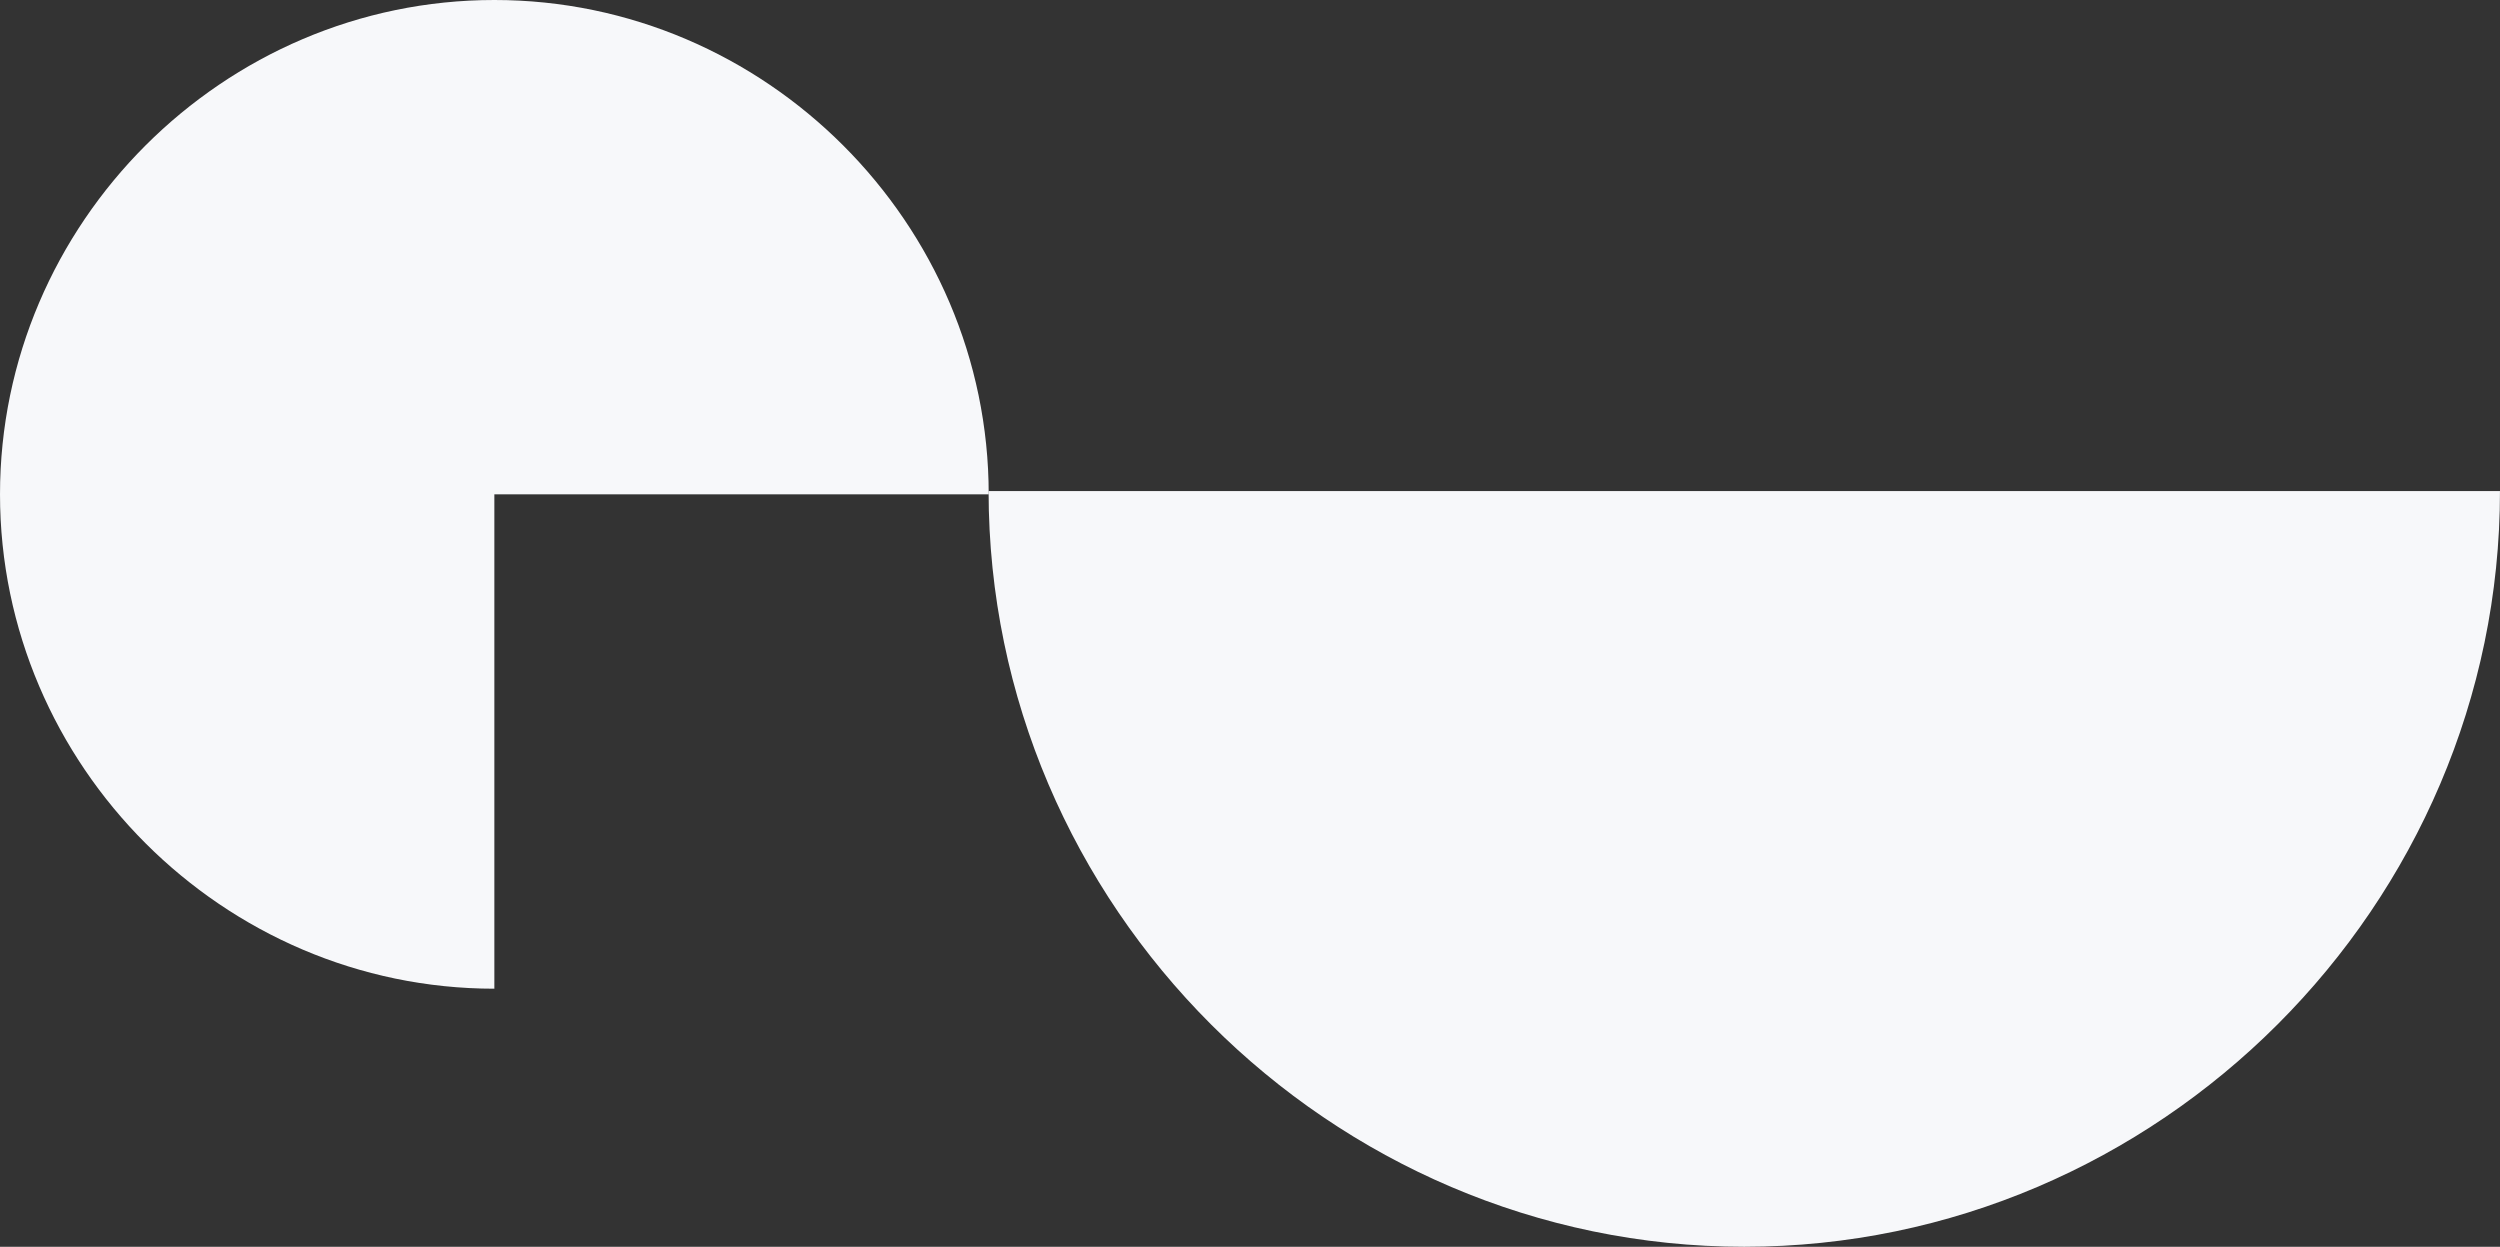 <svg xmlns="http://www.w3.org/2000/svg" width="371.844" height="185.444" viewBox="0 0 371.844 185.444"><rect x="0" y="0" width="371.844" height="185.444" fill="#333333" stroke="none"/><g transform="translate(-1548.156 -1754.213)"><path d="M893.4,367.5h112.4c0,61.661-50.741,112.4-112.4,112.4S781,429.161,781,367.5Z" transform="translate(914.197 1459.756)" fill="#f7f8fa"/><path d="M73.529,73.528h73.528c0,40.337-33.192,73.528-73.528,73.528S0,113.865,0,73.528,33.192,0,73.529,0Z" transform="translate(1695.213 1754.213) rotate(90)" fill="#f7f8fa"/></g></svg>